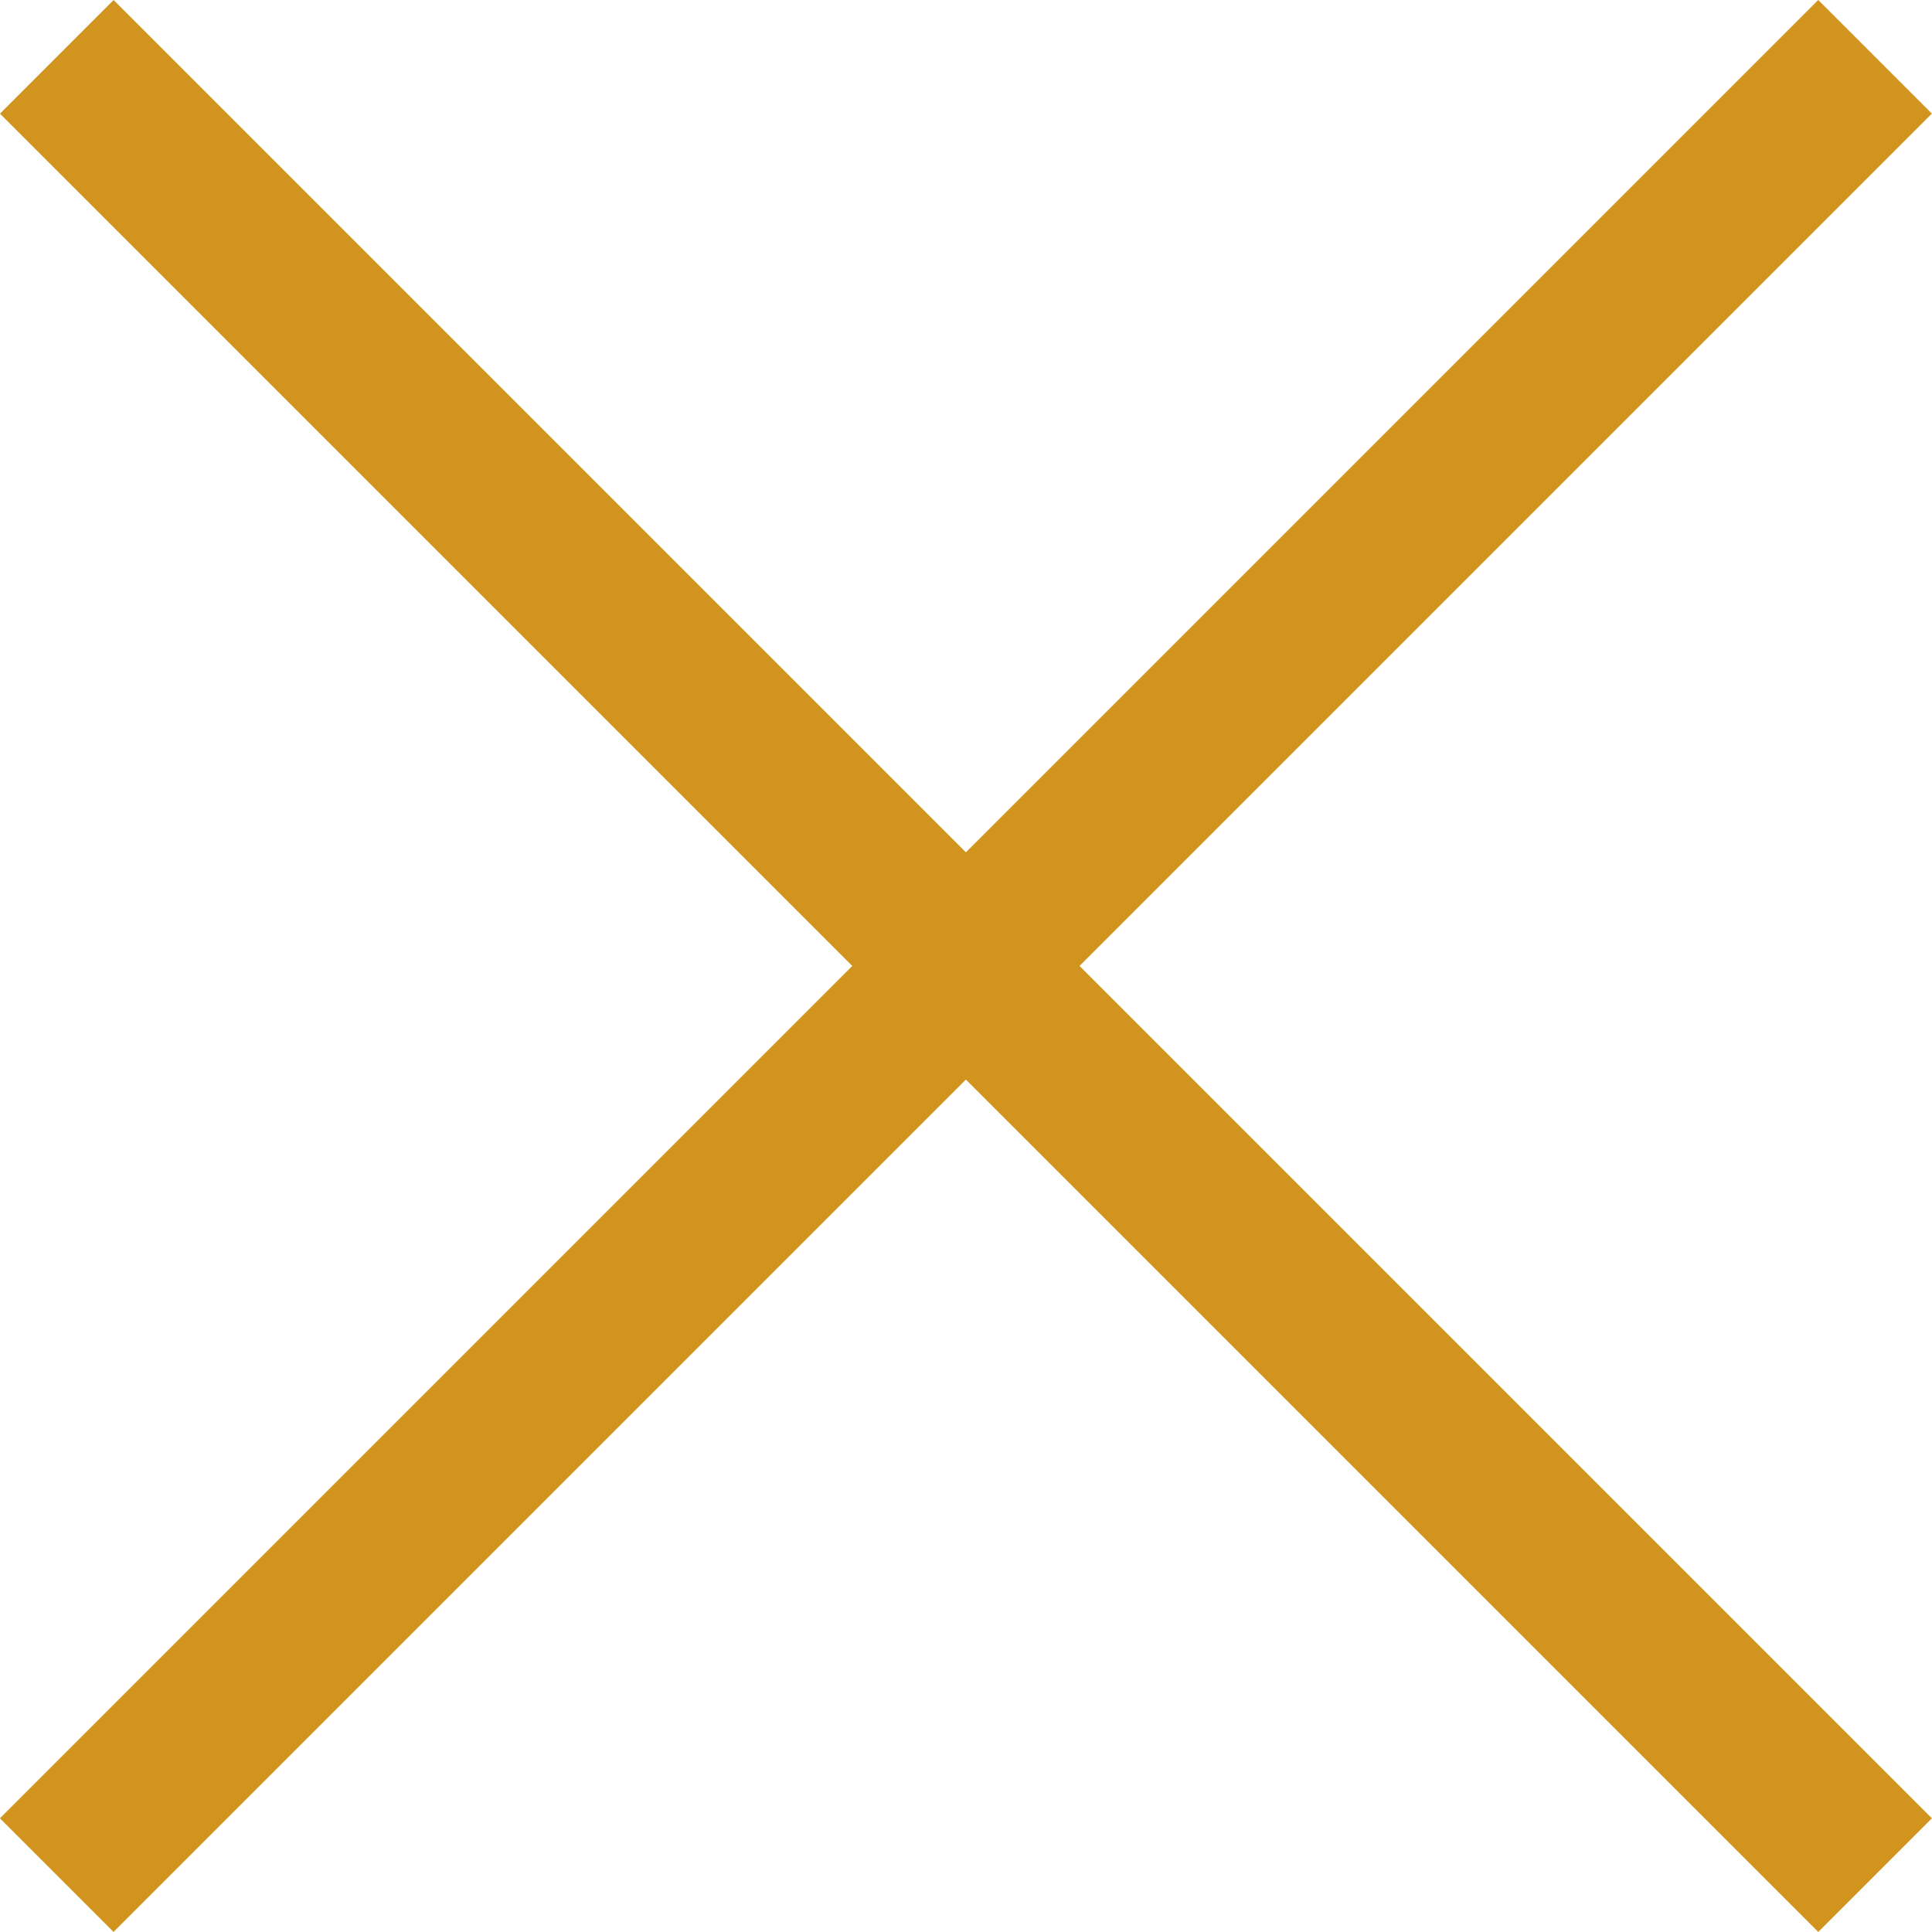 <svg xmlns="http://www.w3.org/2000/svg" width="16.529" height="16.529" viewBox="0 0 16.529 16.529">
  <g id="Raggruppa_67" data-name="Raggruppa 67" transform="translate(-32.736 -68.424)">
    <path id="Tracciato_40" data-name="Tracciato 40" d="M0,95.625V97H22V95.625Z" transform="translate(101.325 0.807) rotate(45)" fill="#d1951f"/>
    <path id="Tracciato_42" data-name="Tracciato 42" d="M0,1.375V0H22V1.375Z" transform="translate(49.264 69.396) rotate(135)" fill="#d1951f"/>
  </g>
</svg>
